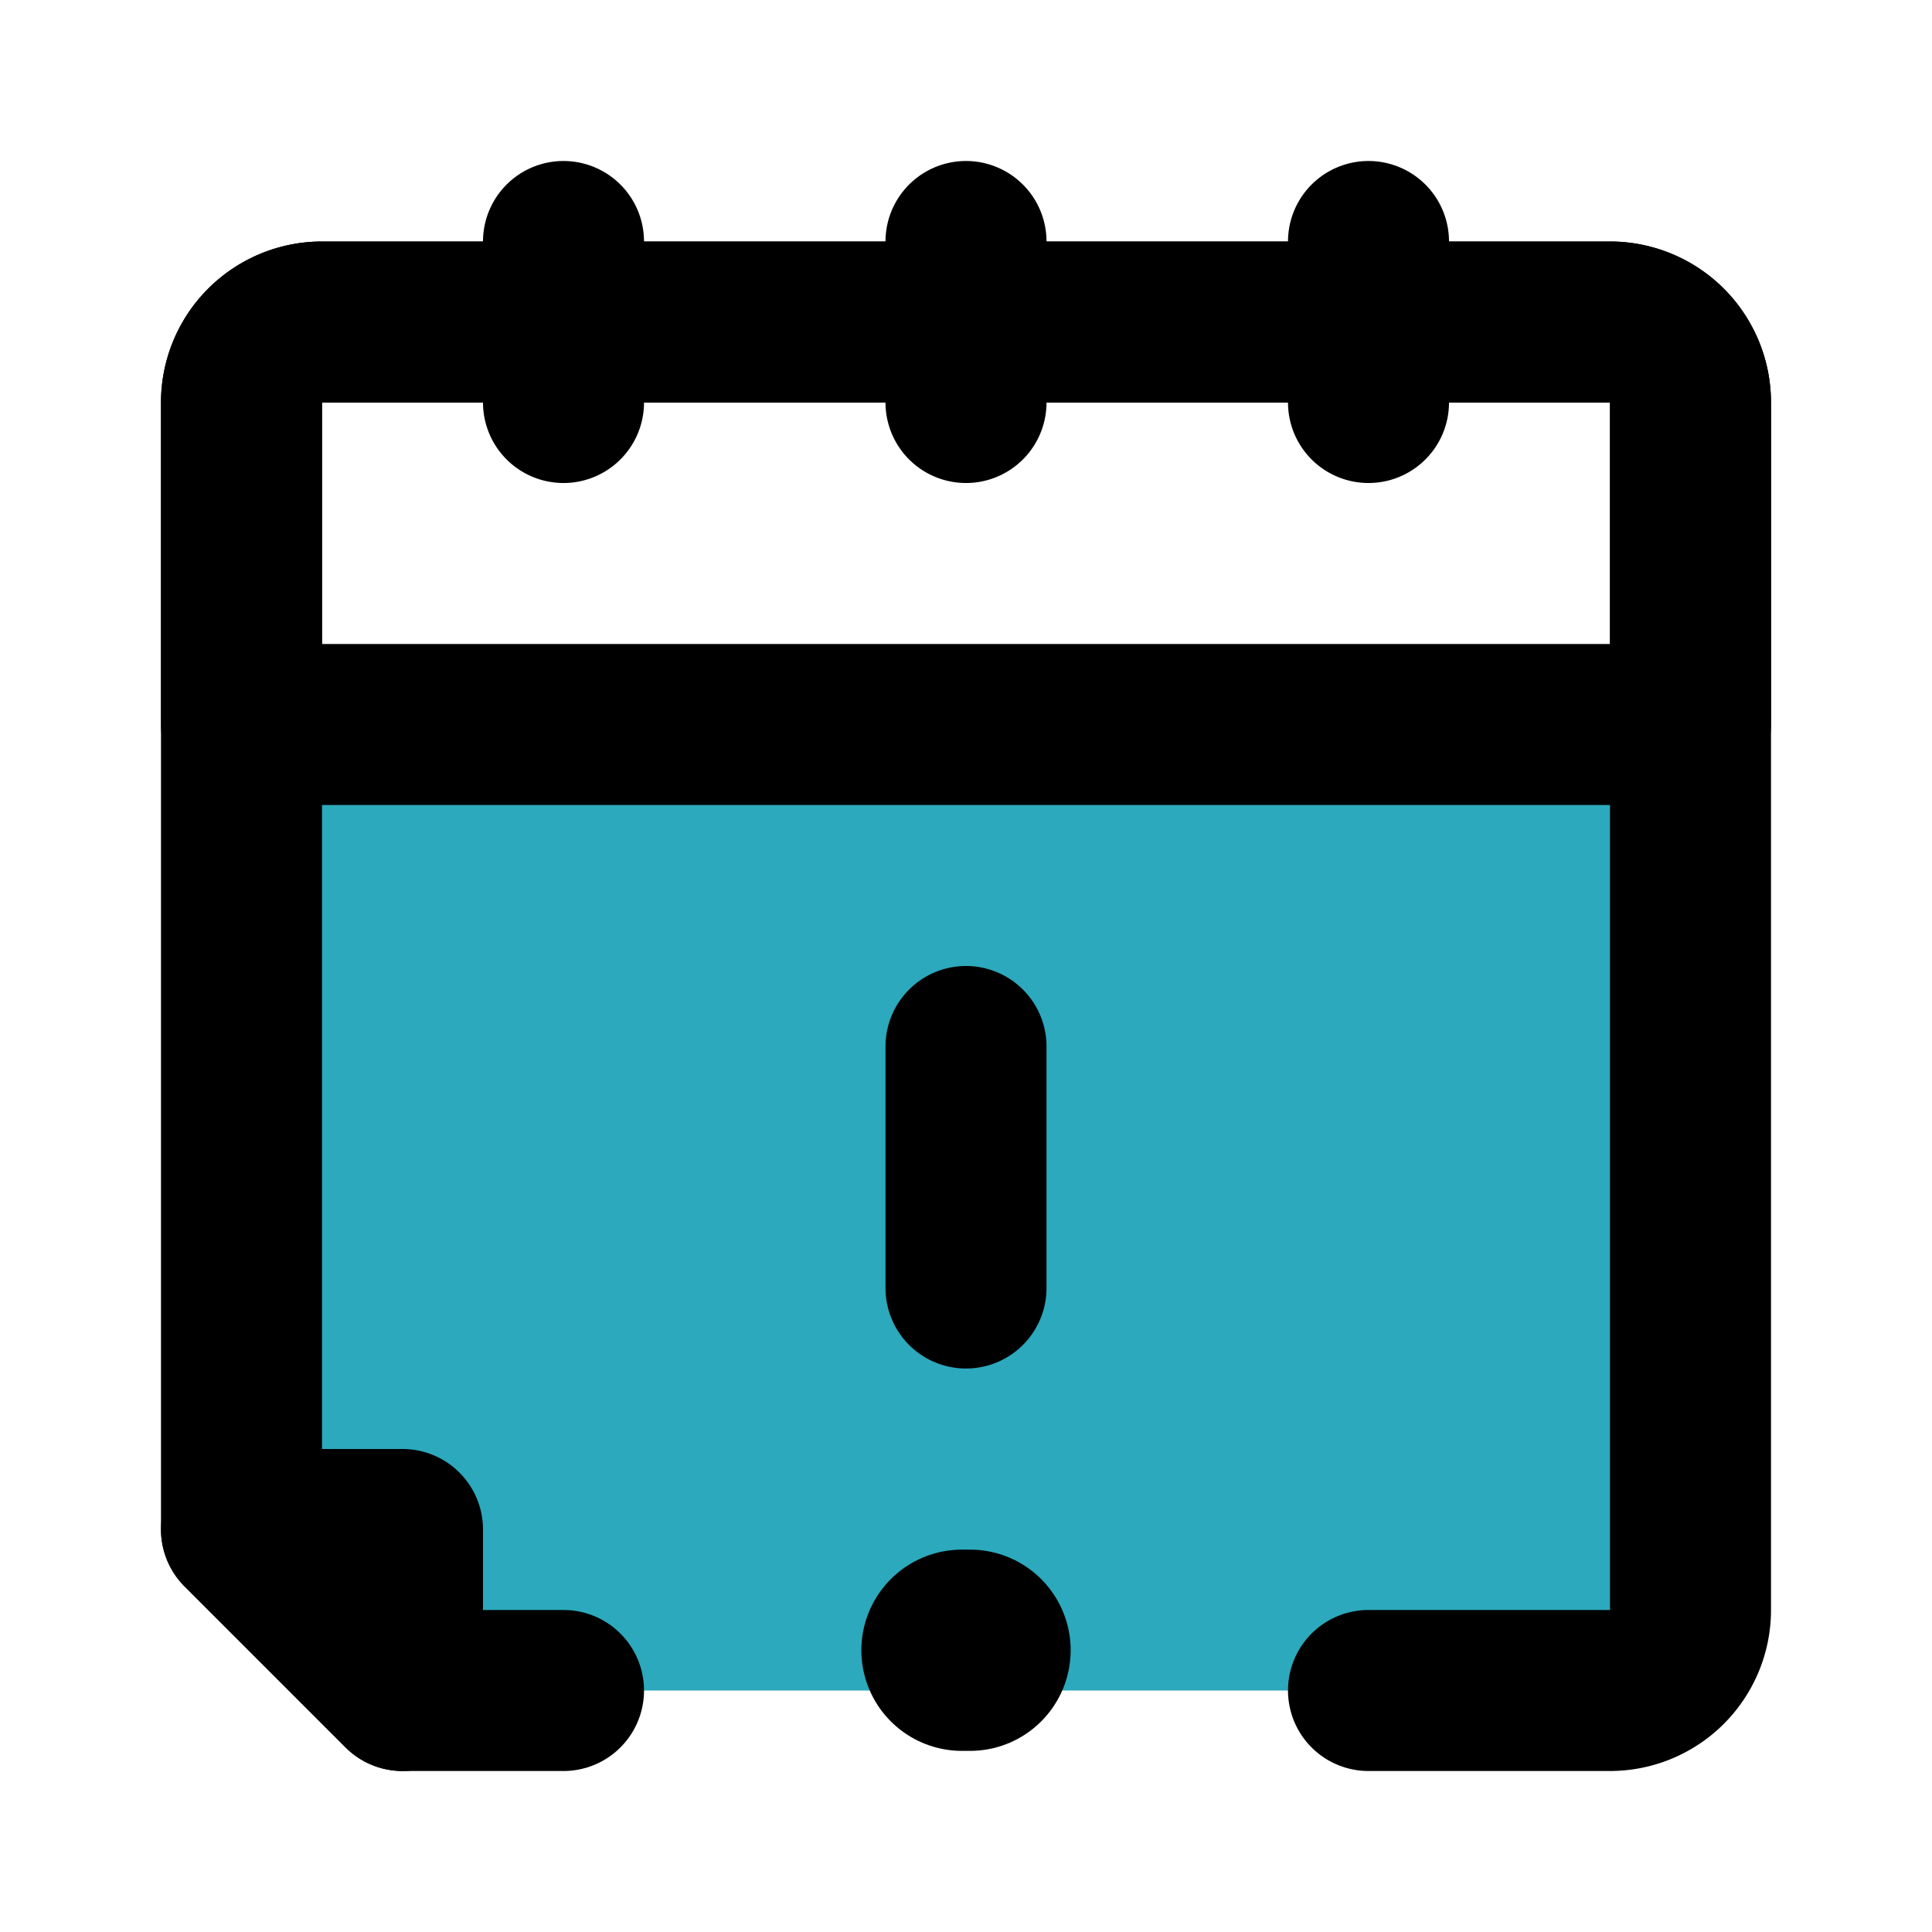 <?xml version="1.0" encoding="utf-8"?><!-- Uploaded to: SVG Repo, www.svgrepo.com, Generator: SVG Repo Mixer Tools -->
<svg fill="#000000" width="800px" height="800px" viewBox="0 0 24 24" id="calendar-alert-3" data-name="Flat Line" xmlns="http://www.w3.org/2000/svg" class="icon flat-line"><path id="secondary" d="M20,21a1,1,0,0,0,1-1V9H3V19l2,2Z" style="fill: rgb(44, 169, 188); stroke-width: 2;"></path><path id="primary" d="M17,21h3a1,1,0,0,0,1-1V5a1,1,0,0,0-1-1H4A1,1,0,0,0,3,5V19l2,2H7" style="fill: none; stroke: rgb(0, 0, 0); stroke-linecap: round; stroke-linejoin: round; stroke-width: 2;"></path><path id="primary-2" data-name="primary" d="M5,19v2L3,19ZM4,4H20a1,1,0,0,1,1,1V9H3V5A1,1,0,0,1,4,4ZM7,5V3m5,2V3m5,2V3M12,13v3" style="fill: none; stroke: rgb(0, 0, 0); stroke-linecap: round; stroke-linejoin: round; stroke-width: 2;"></path><line id="primary-upstroke" x1="11.95" y1="20.5" x2="12.05" y2="20.5" style="fill: none; stroke: rgb(0, 0, 0); stroke-linecap: round; stroke-linejoin: round; stroke-width: 2.5;"></line></svg>